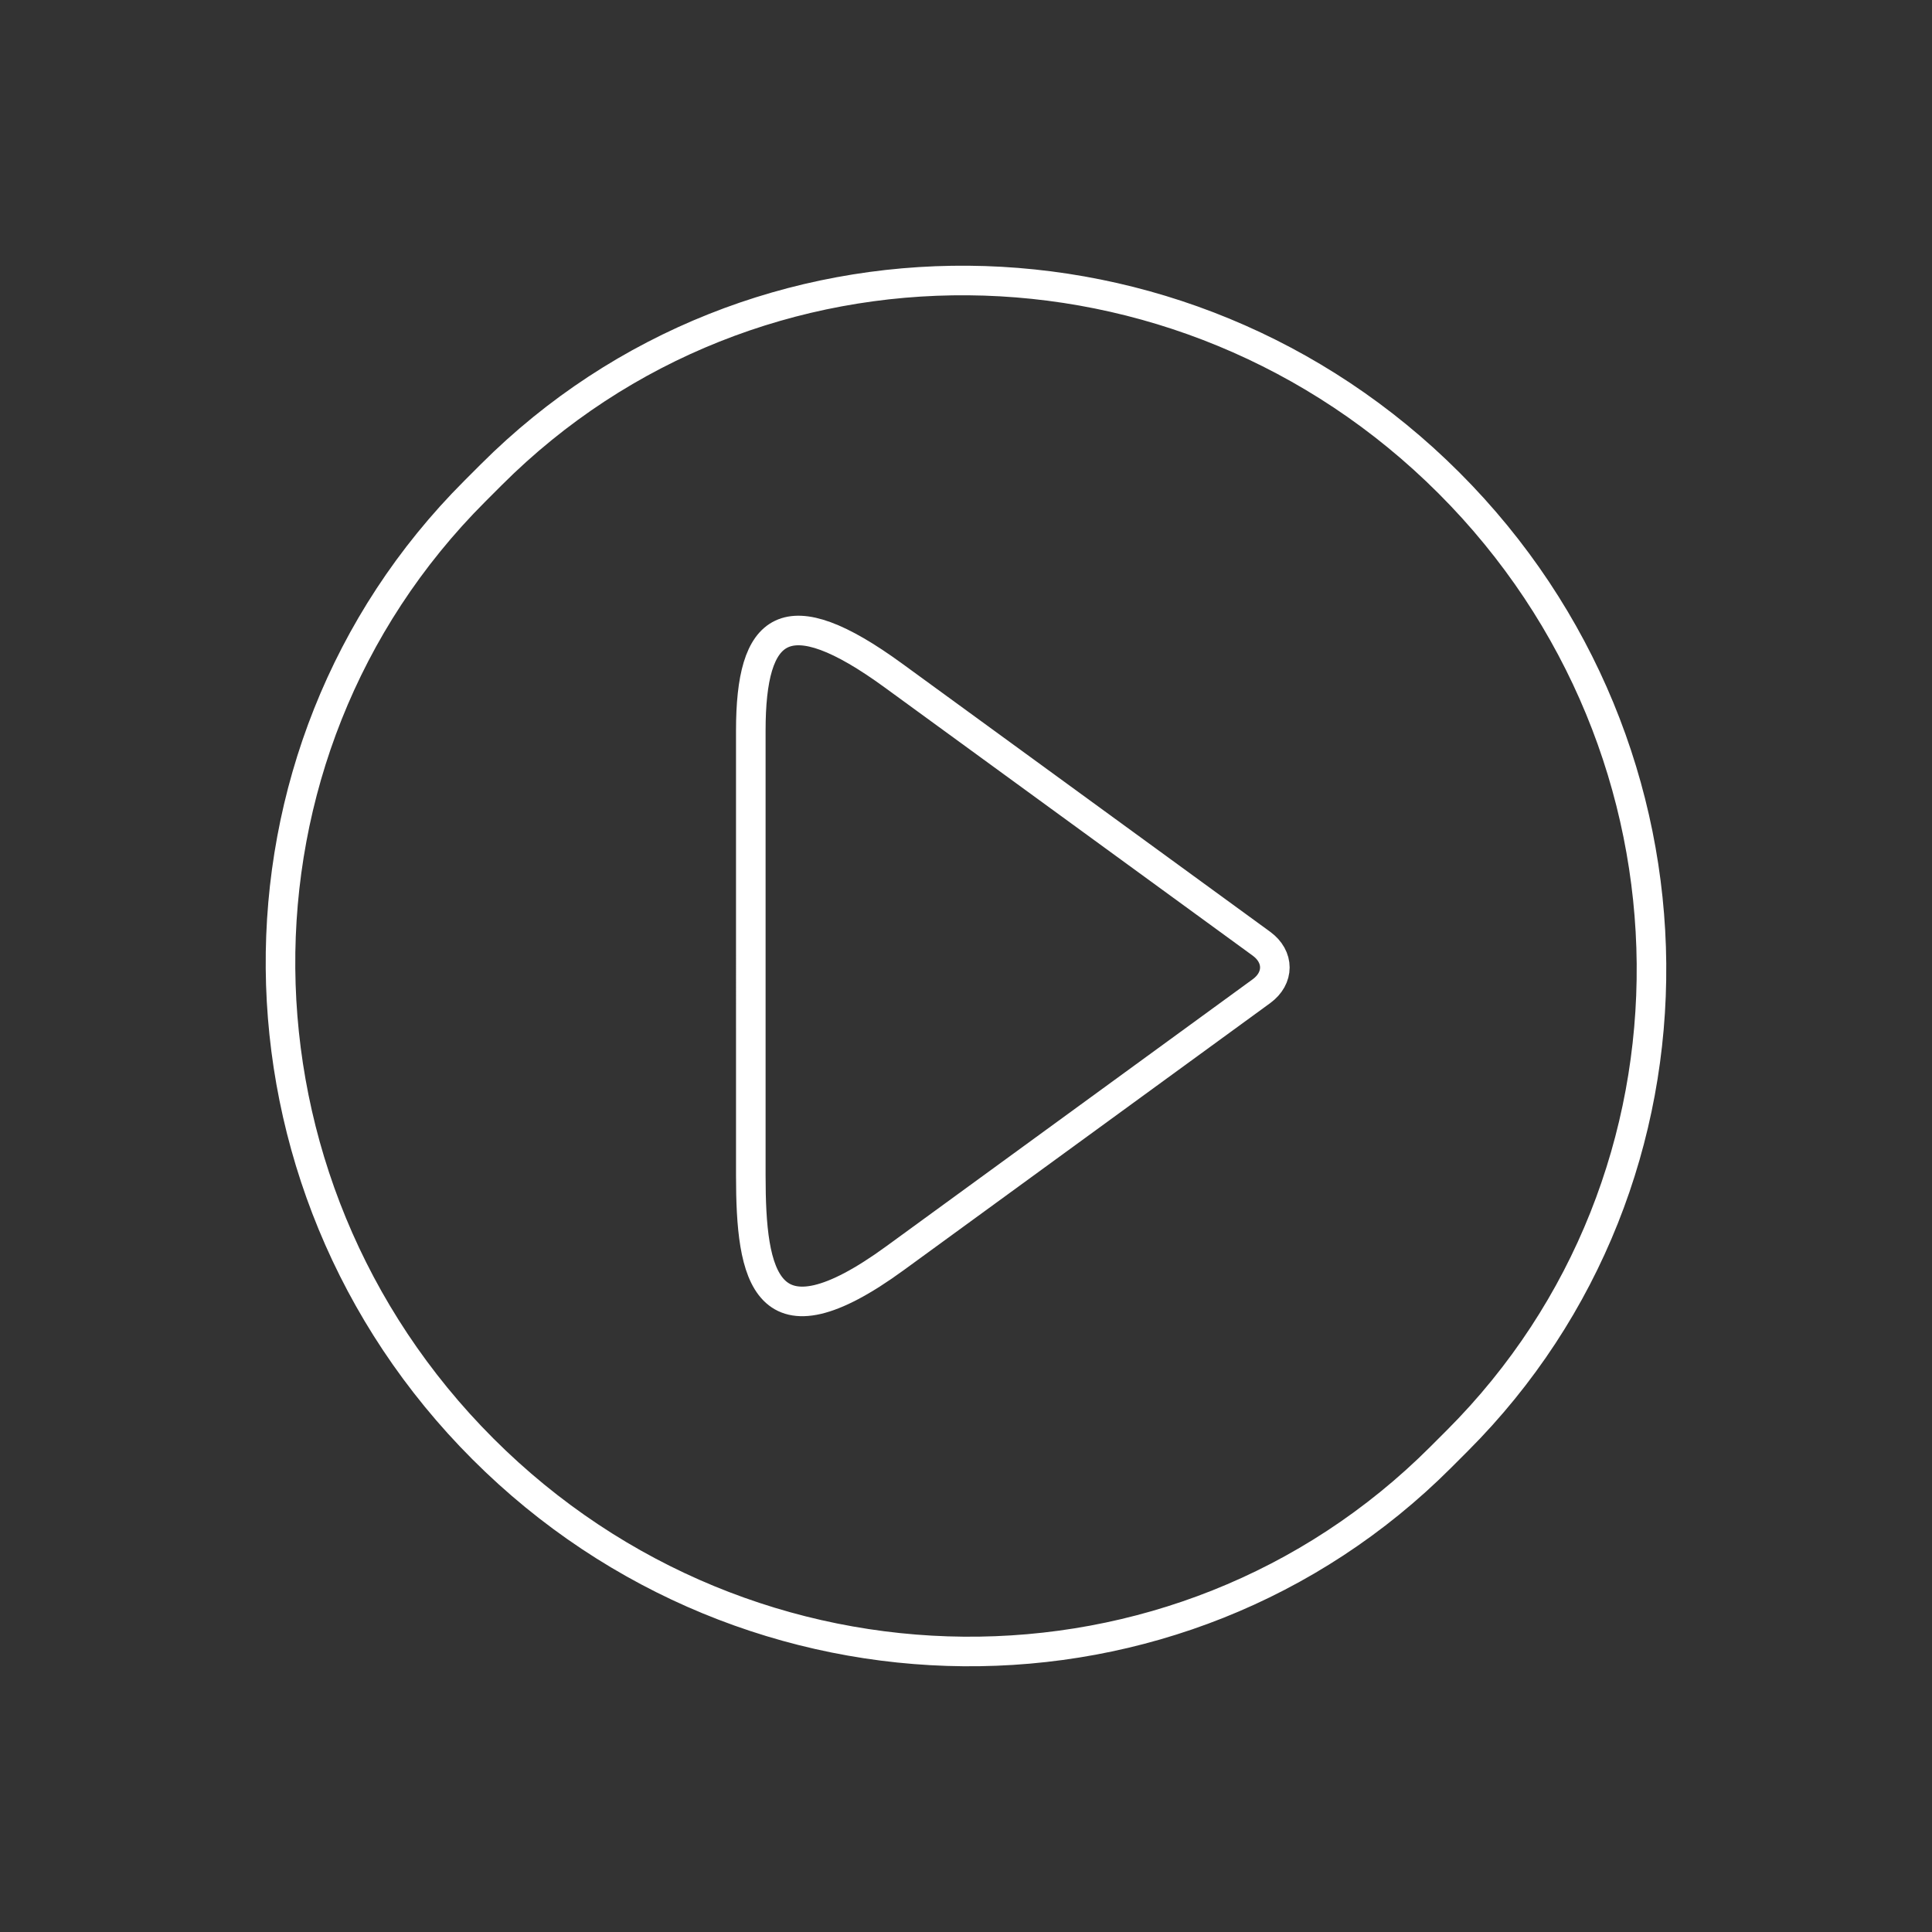 <svg width="196" height="196" viewBox="0 0 196 196" fill="none" xmlns="http://www.w3.org/2000/svg">
<rect x="0" y="0" width="196" height="196" fill="#333333" stroke="none"/>
<path d="M49.836 48.162L48.162 49.837C21.562 76.436 21.937 119.937 48.999 146.999C76.061 174.061 119.562 174.436 146.162 147.836L147.836 146.162C174.436 119.562 174.061 76.061 146.999 48.999C119.937 21.937 76.436 21.563 49.836 48.162Z" stroke="white" stroke-width="3" stroke-miterlimit="22.926"/>
<path fill-rule="evenodd" clip-rule="evenodd" d="M90.64 68.534L127.968 95.736C129.788 97.062 129.788 99.233 127.968 100.559L90.794 127.648C77.574 137.282 76.169 129.462 76.169 119.254L76.168 74.123C76.168 63.415 79.681 60.548 90.64 68.534Z" stroke="white" stroke-width="3" stroke-miterlimit="22.926"/>
</svg>
